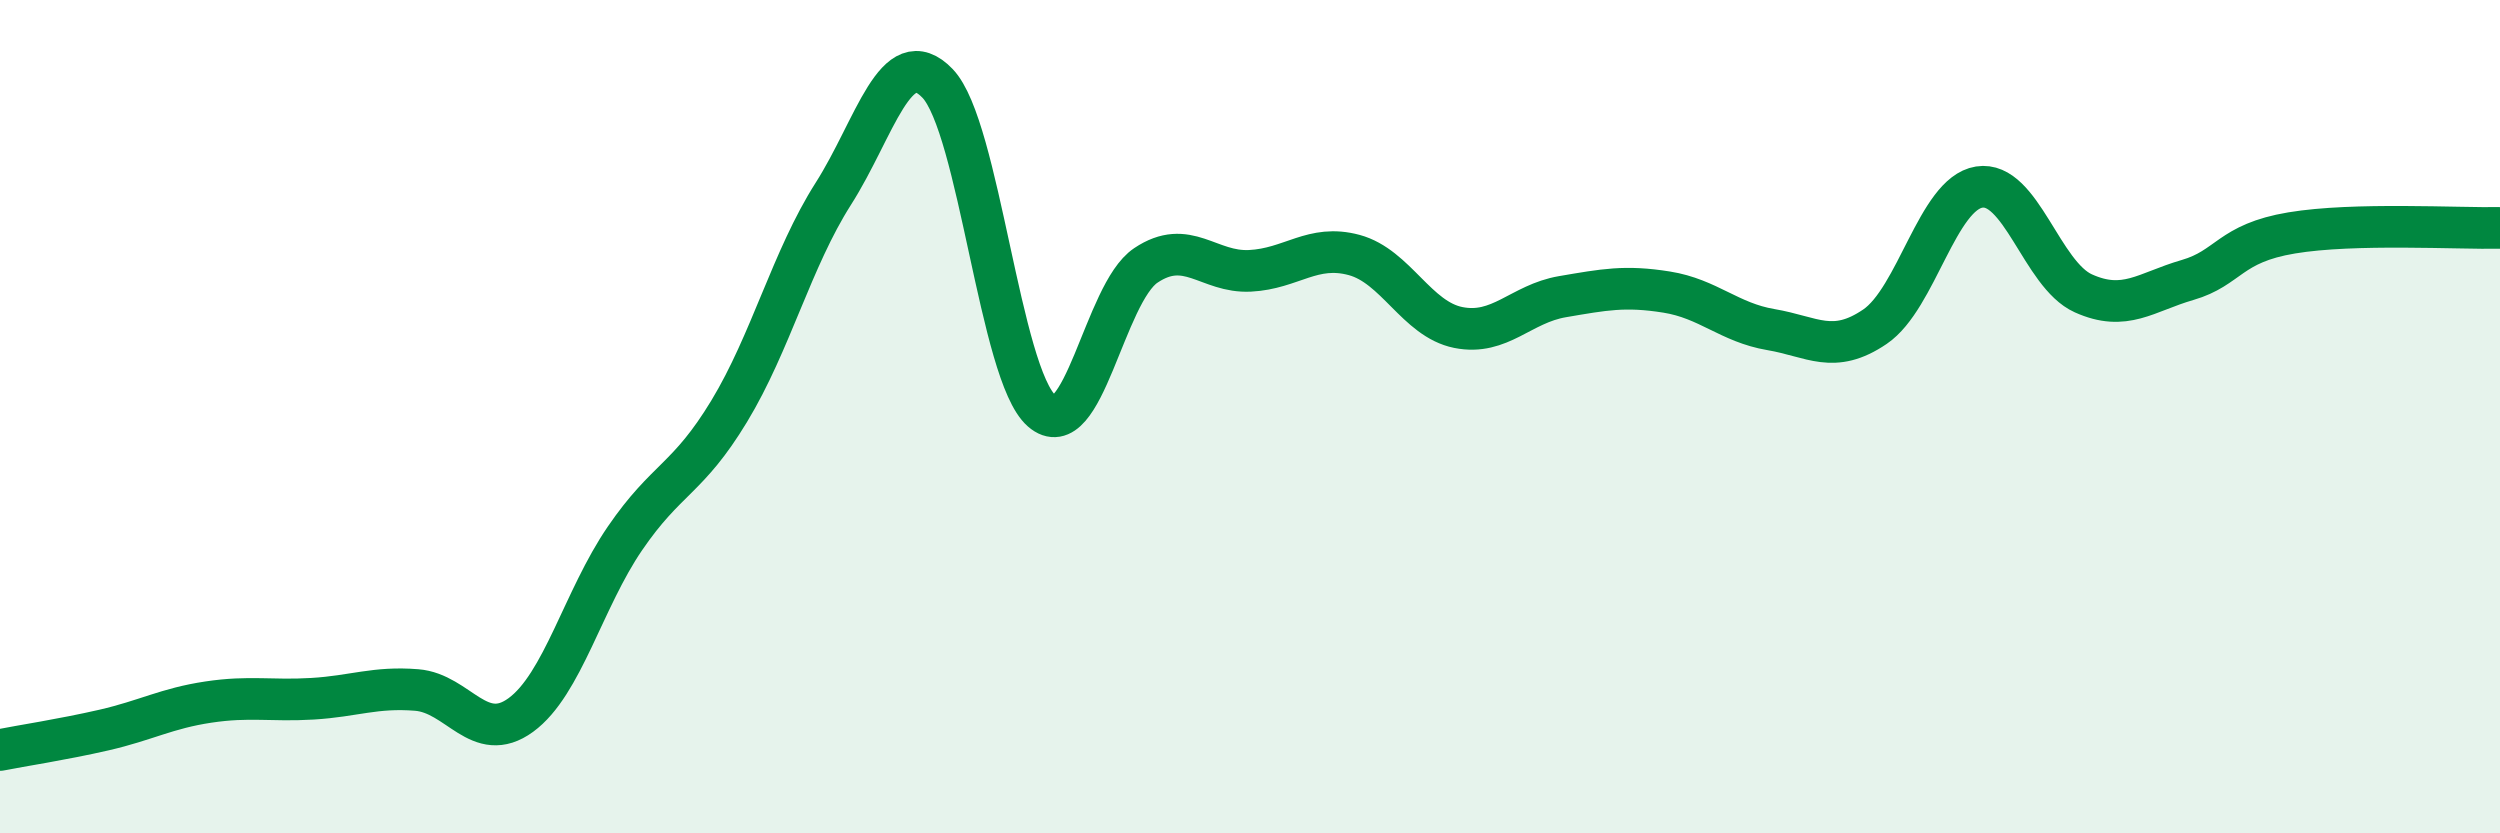 
    <svg width="60" height="20" viewBox="0 0 60 20" xmlns="http://www.w3.org/2000/svg">
      <path
        d="M 0,18 C 0.5,17.9 1.5,17.75 2.5,17.52 C 3.5,17.29 4,17 5,16.85 C 6,16.7 6.5,16.83 7.5,16.77 C 8.5,16.71 9,16.48 10,16.56 C 11,16.64 11.5,17.89 12.5,17.16 C 13.5,16.43 14,14.38 15,12.92 C 16,11.46 16.5,11.52 17.5,9.87 C 18.5,8.22 19,6.22 20,4.65 C 21,3.08 21.5,0.96 22.5,2 C 23.5,3.04 24,8.99 25,9.86 C 26,10.73 26.5,7.04 27.5,6.37 C 28.5,5.7 29,6.55 30,6.5 C 31,6.45 31.5,5.85 32.5,6.12 C 33.5,6.39 34,7.66 35,7.86 C 36,8.06 36.5,7.29 37.5,7.12 C 38.5,6.95 39,6.85 40,7.01 C 41,7.17 41.5,7.74 42.5,7.91 C 43.5,8.08 44,8.52 45,7.84 C 46,7.16 46.5,4.65 47.5,4.49 C 48.5,4.33 49,6.59 50,7.04 C 51,7.49 51.5,7.01 52.5,6.72 C 53.5,6.43 53.5,5.84 55,5.59 C 56.5,5.34 59,5.49 60,5.47L60 20L0 20Z"
        fill="#008740"
        opacity="0.1"
        stroke-linecap="round"
        stroke-linejoin="round"
      />
      <path
        d="M 0,18 C 0.5,17.9 1.5,17.75 2.5,17.52 C 3.5,17.29 4,17 5,16.85 C 6,16.7 6.5,16.83 7.5,16.77 C 8.5,16.71 9,16.48 10,16.56 C 11,16.64 11.5,17.89 12.5,17.16 C 13.5,16.43 14,14.38 15,12.92 C 16,11.46 16.5,11.52 17.5,9.87 C 18.5,8.22 19,6.22 20,4.65 C 21,3.08 21.5,0.96 22.5,2 C 23.5,3.04 24,8.99 25,9.86 C 26,10.73 26.5,7.04 27.5,6.37 C 28.5,5.7 29,6.55 30,6.5 C 31,6.45 31.5,5.85 32.5,6.12 C 33.5,6.39 34,7.66 35,7.86 C 36,8.06 36.5,7.29 37.5,7.12 C 38.5,6.95 39,6.85 40,7.01 C 41,7.17 41.5,7.74 42.5,7.91 C 43.5,8.08 44,8.52 45,7.84 C 46,7.16 46.5,4.65 47.5,4.49 C 48.5,4.33 49,6.59 50,7.04 C 51,7.49 51.5,7.01 52.5,6.72 C 53.5,6.43 53.5,5.84 55,5.59 C 56.5,5.34 59,5.49 60,5.47"
        stroke="#008740"
        stroke-width="1"
        fill="none"
        stroke-linecap="round"
        stroke-linejoin="round"
      />
    </svg>
  